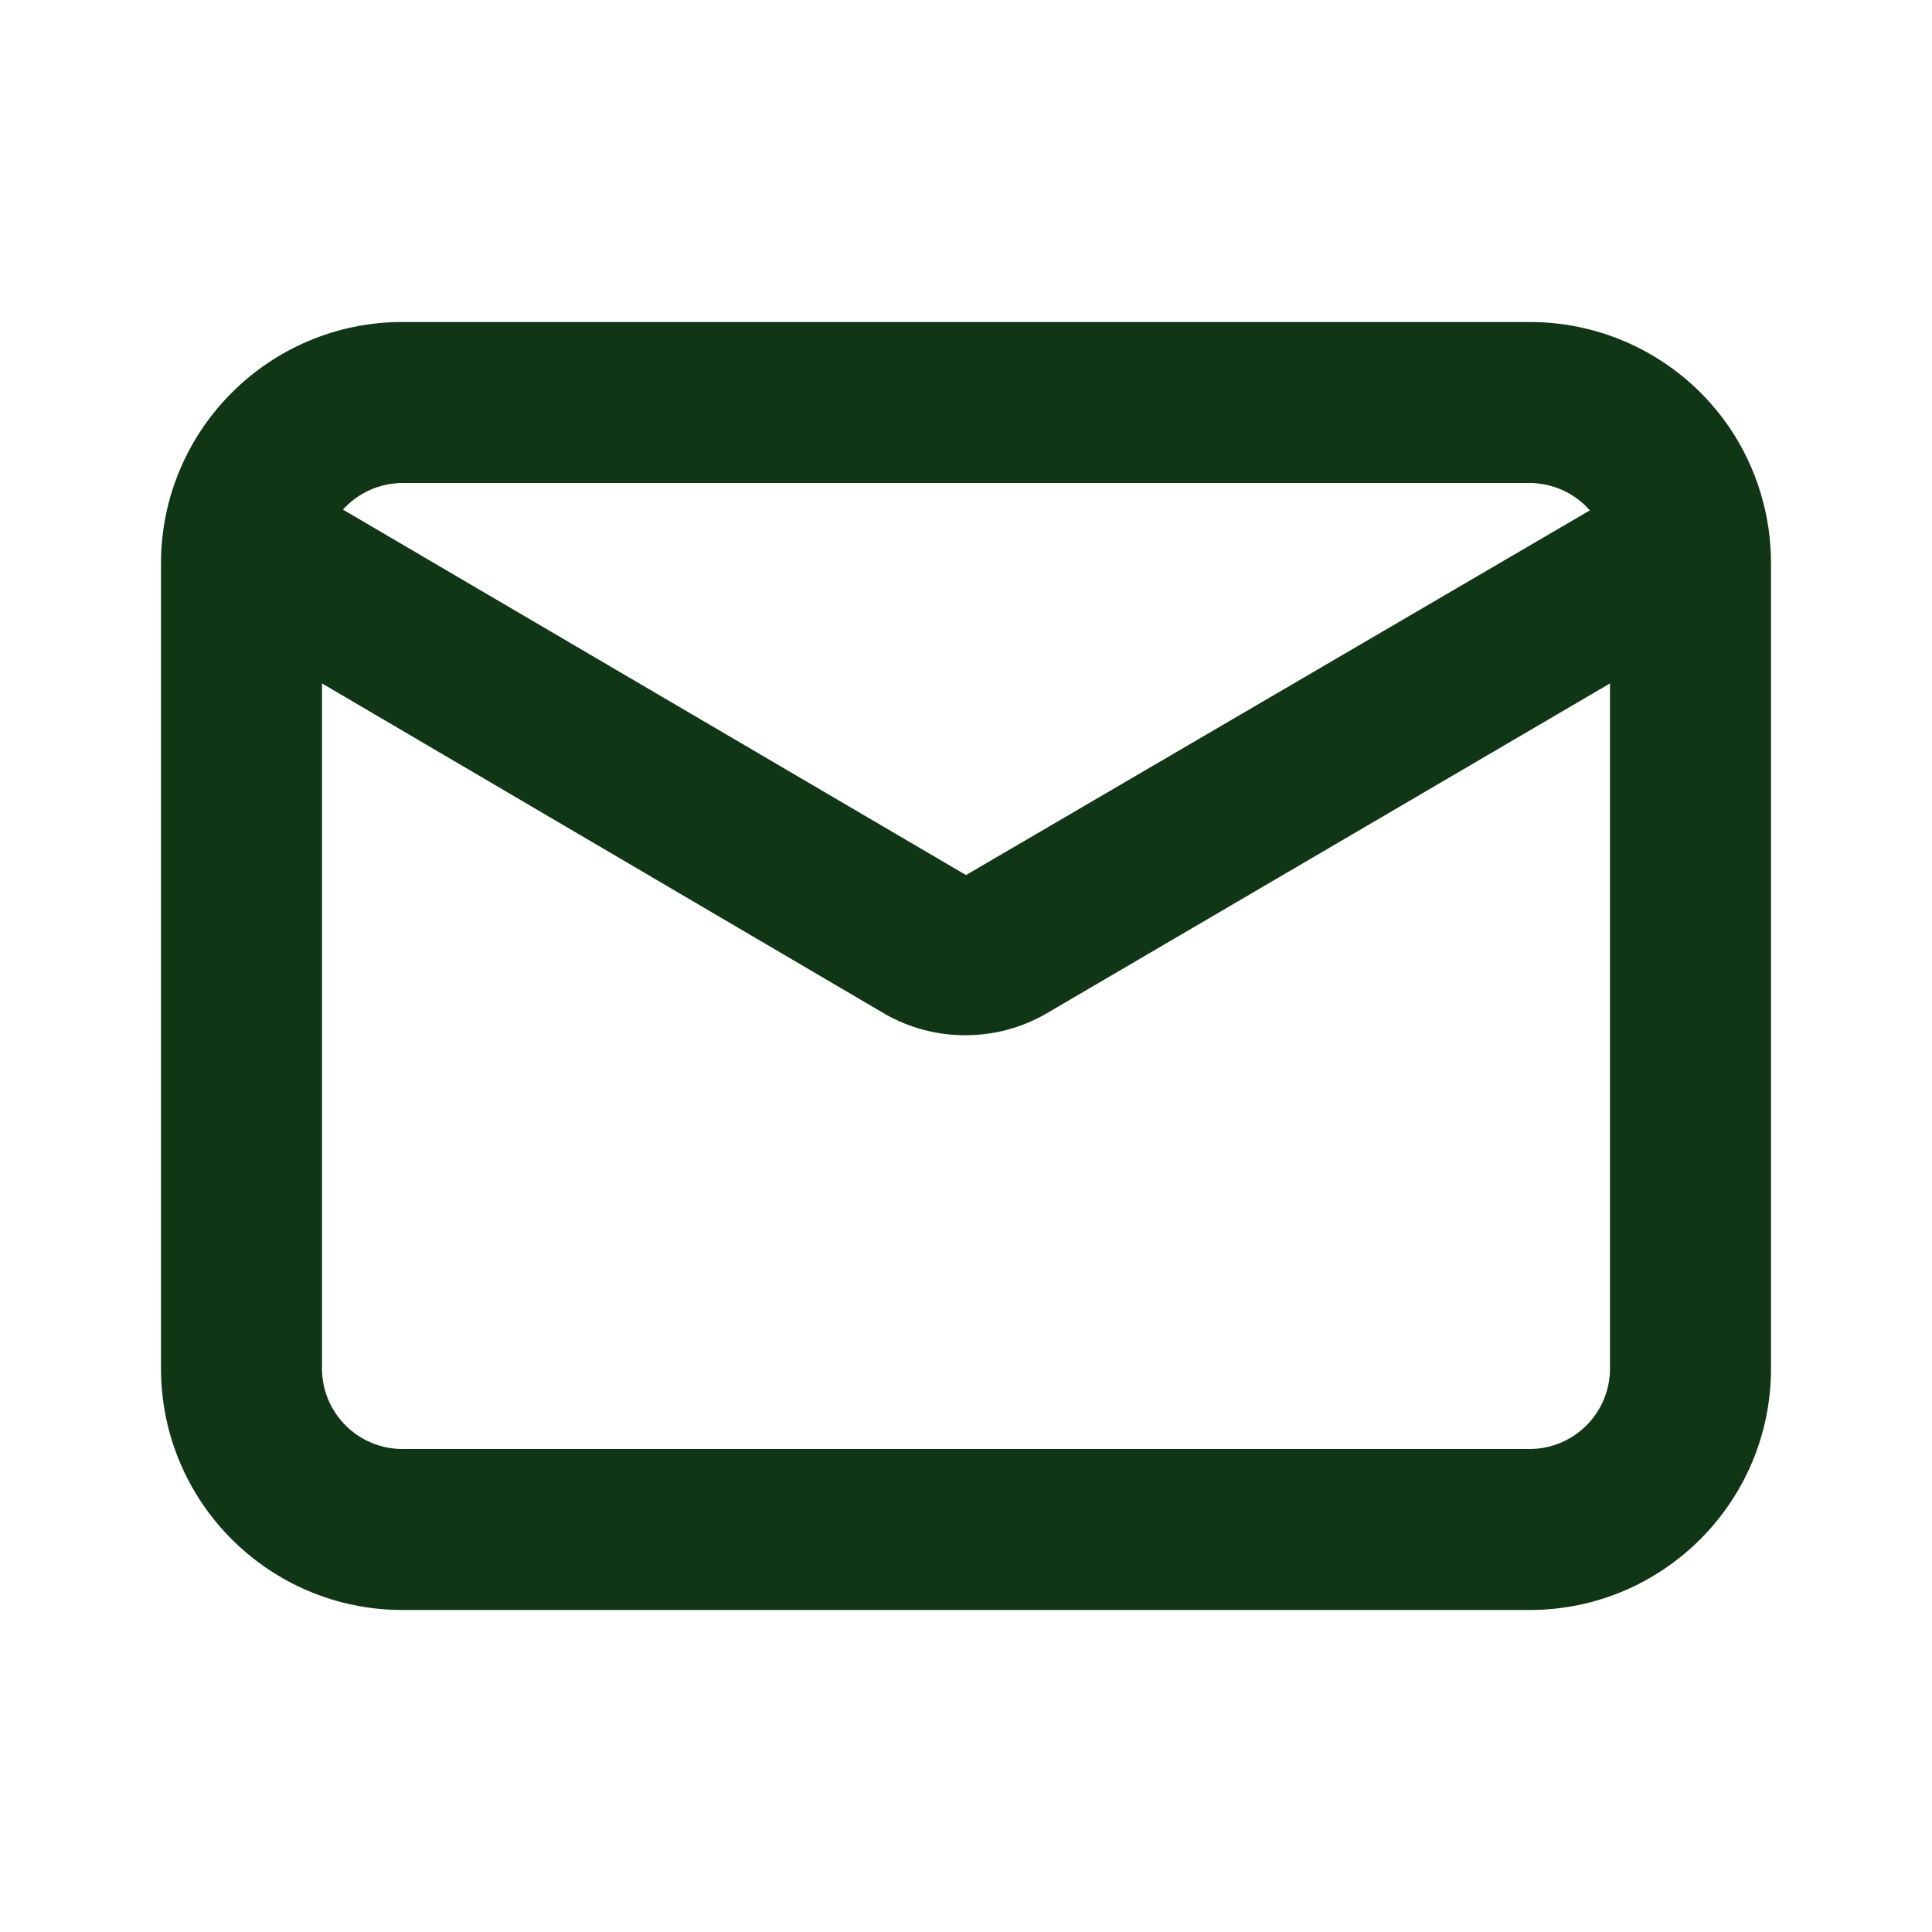 <svg width="42" height="42" viewBox="0 0 42 42" fill="none" xmlns="http://www.w3.org/2000/svg">
<path fill-rule="evenodd" clip-rule="evenodd" d="M37.608 9.31C36.63 7.863 34.996 6.997 33.25 7H8.75C5.851 7 3.5 9.351 3.5 12.25V29.75C3.5 32.65 5.851 35 8.75 35H33.25C36.15 35 38.5 32.65 38.5 29.75V12.25C38.502 11.203 38.191 10.179 37.608 9.31ZM8.75 10.5H33.25C33.753 10.501 34.231 10.717 34.562 11.095L21 19.023L7.455 11.078C7.786 10.711 8.256 10.501 8.75 10.5ZM33.25 31.5C34.217 31.5 35 30.716 35 29.75V14.857L22.75 22.032C22.218 22.341 21.615 22.504 21 22.505C20.387 22.509 19.783 22.352 19.25 22.05L7 14.857V29.75C7 30.716 7.784 31.5 8.75 31.5H33.25Z" fill="#113616"/>
</svg>
